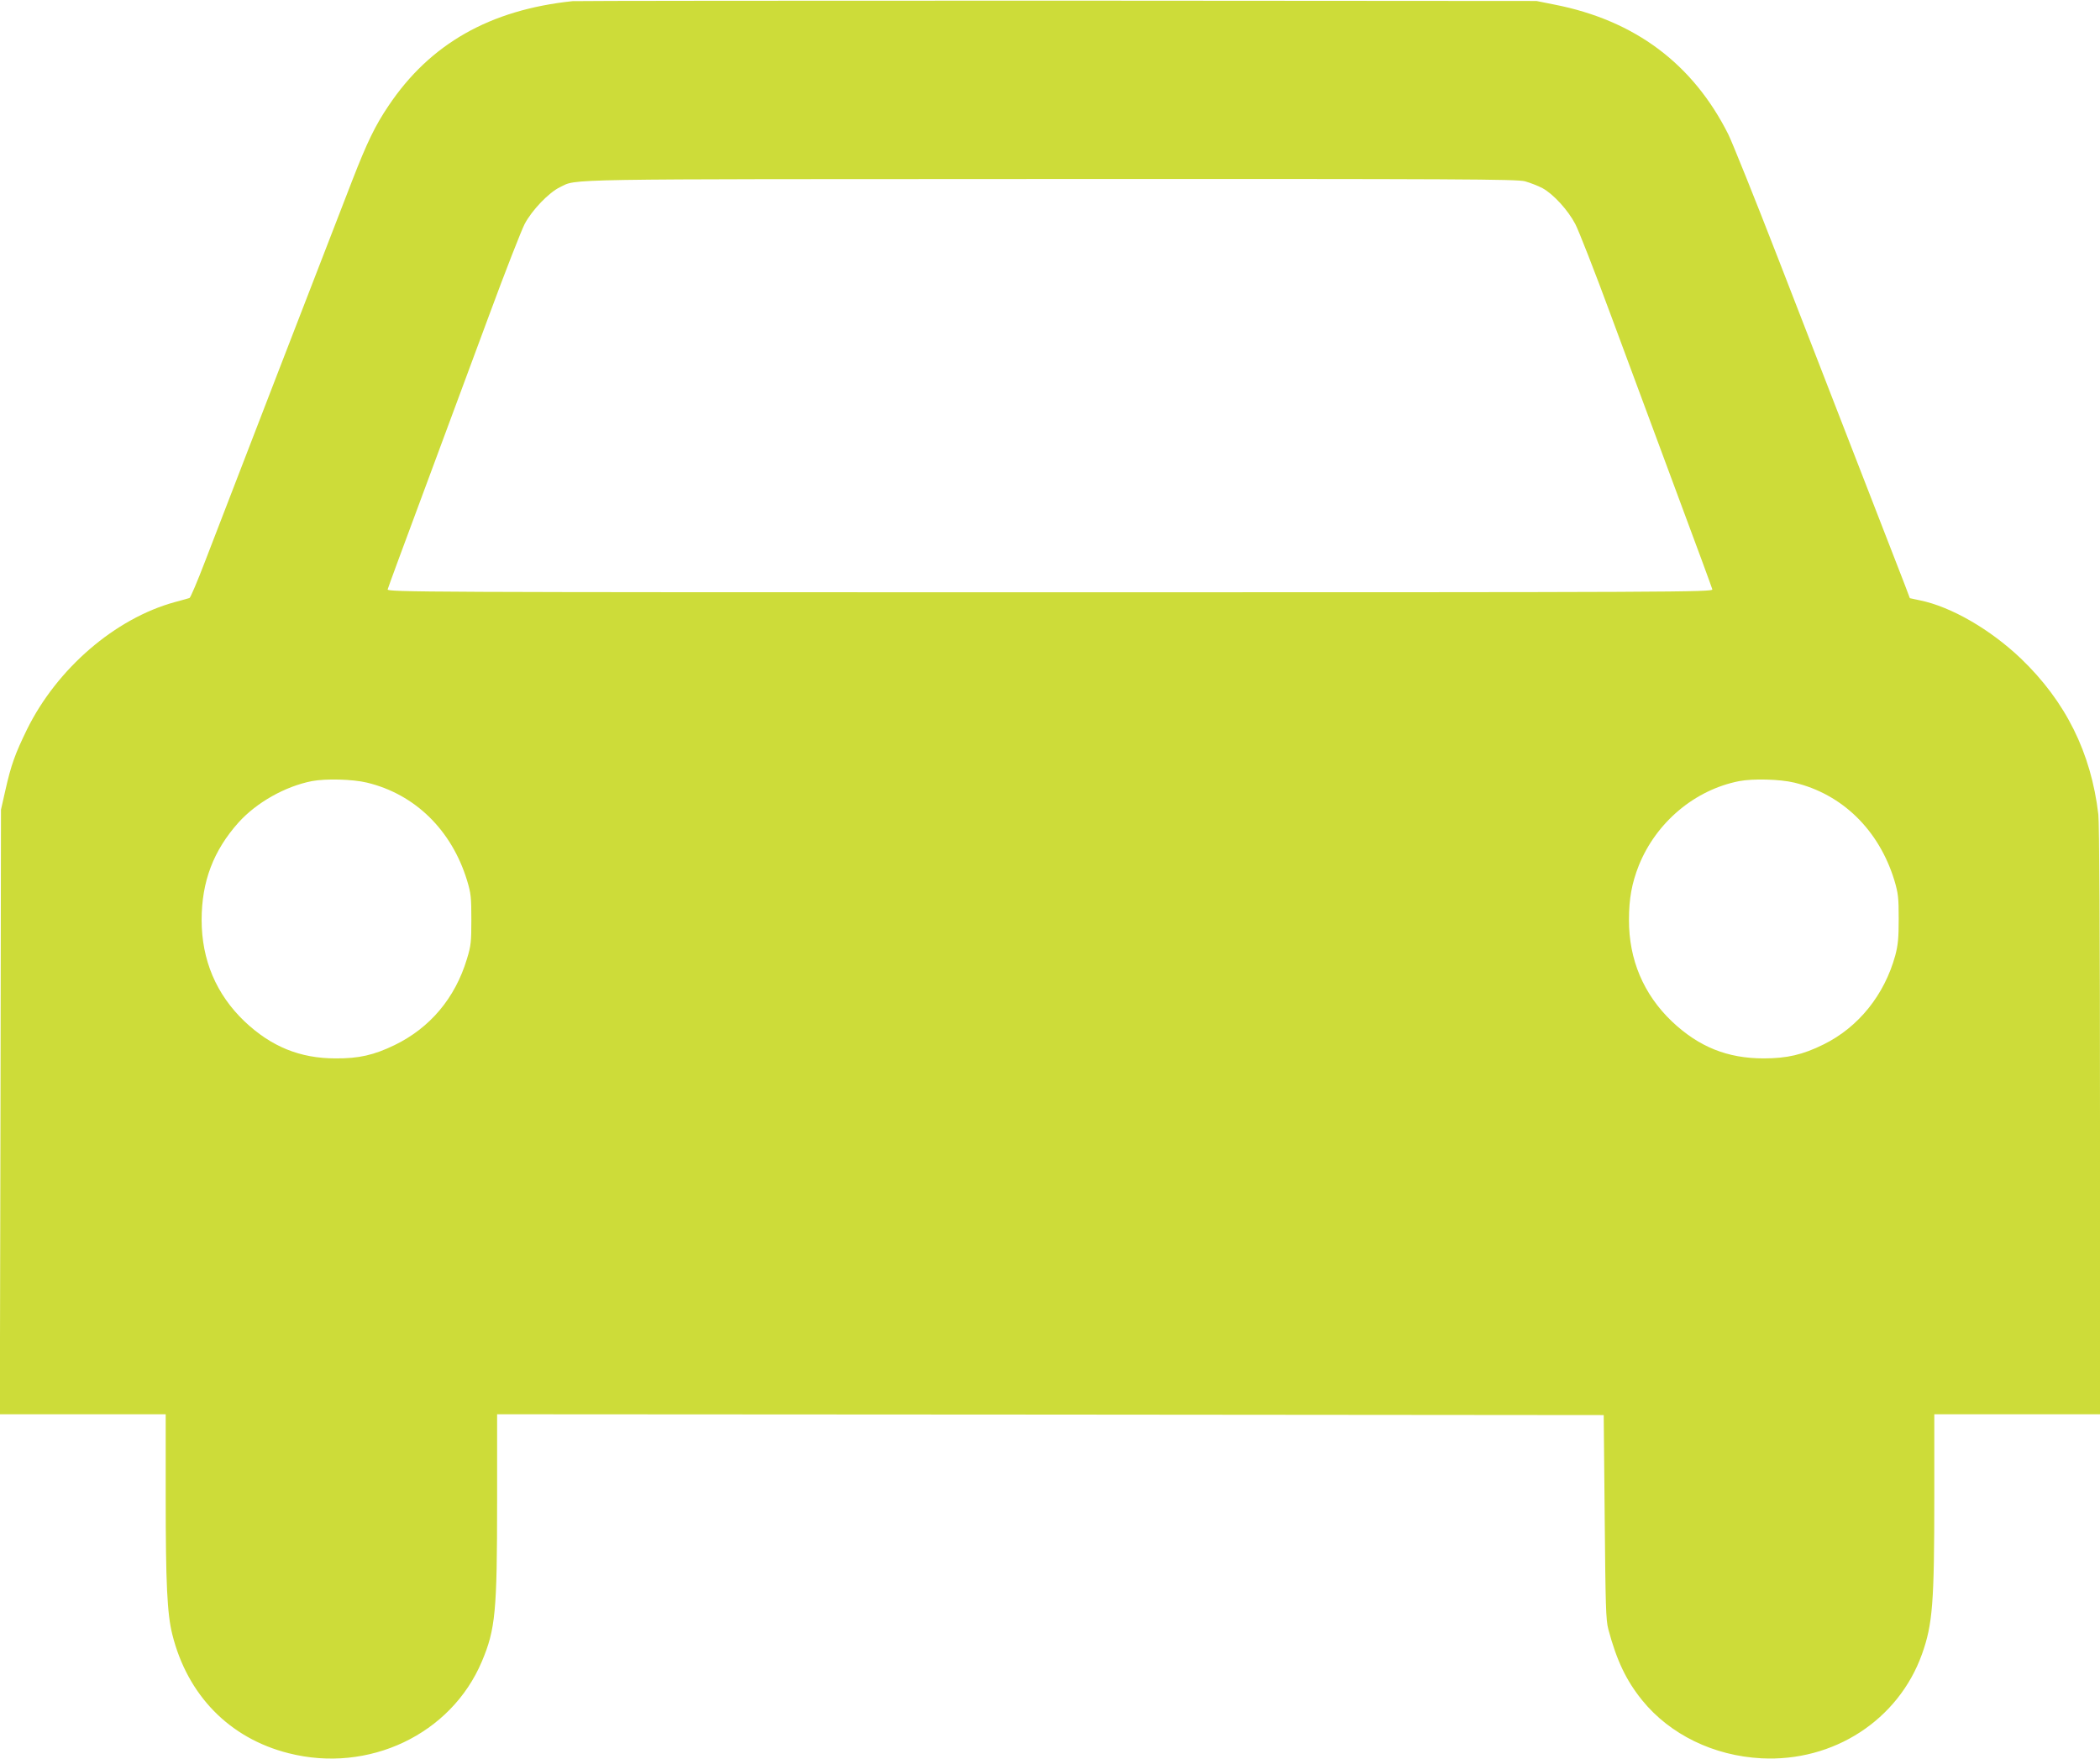 <?xml version="1.0" standalone="no"?>
<!DOCTYPE svg PUBLIC "-//W3C//DTD SVG 20010904//EN"
 "http://www.w3.org/TR/2001/REC-SVG-20010904/DTD/svg10.dtd">
<svg version="1.0" xmlns="http://www.w3.org/2000/svg"
 width="1280pt" height="1072pt" viewBox="0 0 1280 1072"
 preserveAspectRatio="xMidYMid meet">
<g transform="translate(0,1072) scale(0.1,-0.1)"
fill="#cddc39" stroke="none">
<path d="M3490 10713 c-504 -53 -869 -260 -1122 -638 -81 -120 -131 -223 -221
-455 -102 -261 -792 -2048 -898 -2324 -46 -120 -88 -219 -94 -221 -5 -2 -46
-13 -90 -25 -364 -100 -717 -405 -900 -775 -73 -150 -97 -215 -133 -375 l-26
-115 -3 -1842 -4 -1843 506 0 505 0 0 -504 c0 -529 9 -712 40 -837 92 -371
348 -634 709 -725 487 -124 990 114 1178 559 83 197 93 302 93 980 l0 527
3373 -2 3372 -3 6 -620 c5 -541 7 -628 22 -685 51 -191 109 -313 207 -434 169
-208 435 -338 726 -353 440 -23 835 233 979 635 65 182 75 312 75 958 l0 504
505 0 505 0 0 1783 c0 1153 -4 1814 -10 1872 -44 377 -199 689 -472 951 -187
178 -425 316 -616 355 l-61 13 -34 90 c-40 103 -383 988 -769 1981 -143 369
-280 708 -303 755 -216 431 -570 696 -1060 792 l-110 22 -2920 2 c-1606 0
-2936 -1 -2955 -3z m5805 -1098 c32 -9 81 -28 107 -42 66 -36 155 -133 200
-219 20 -38 119 -290 218 -559 100 -270 279 -751 397 -1070 119 -319 218 -588
220 -597 5 -17 -192 -18 -4037 -18 -3845 0 -4042 1 -4037 18 2 9 101 278 220
597 118 319 297 800 397 1070 99 269 198 521 218 560 45 85 148 192 215 224
108 52 -54 49 2982 50 2522 1 2847 -1 2900 -14z m-7059 -3665 c293 -70 517
-289 611 -597 24 -79 26 -104 26 -238 0 -135 -2 -159 -27 -240 -72 -239 -225
-420 -441 -525 -126 -61 -218 -82 -360 -81 -217 0 -392 72 -554 225 -173 165
-262 375 -262 619 0 234 72 423 225 594 110 122 284 220 447 252 83 16 248 12
335 -9z m8700 0 c293 -70 517 -289 611 -597 23 -78 26 -104 26 -233 0 -117 -4
-160 -21 -224 -66 -240 -224 -437 -437 -542 -127 -63 -224 -85 -365 -85 -221
0 -395 70 -559 225 -173 165 -263 377 -262 620 0 128 17 222 60 331 106 263
341 461 612 514 83 16 248 12 335 -9z"/>
</g>
</svg>

